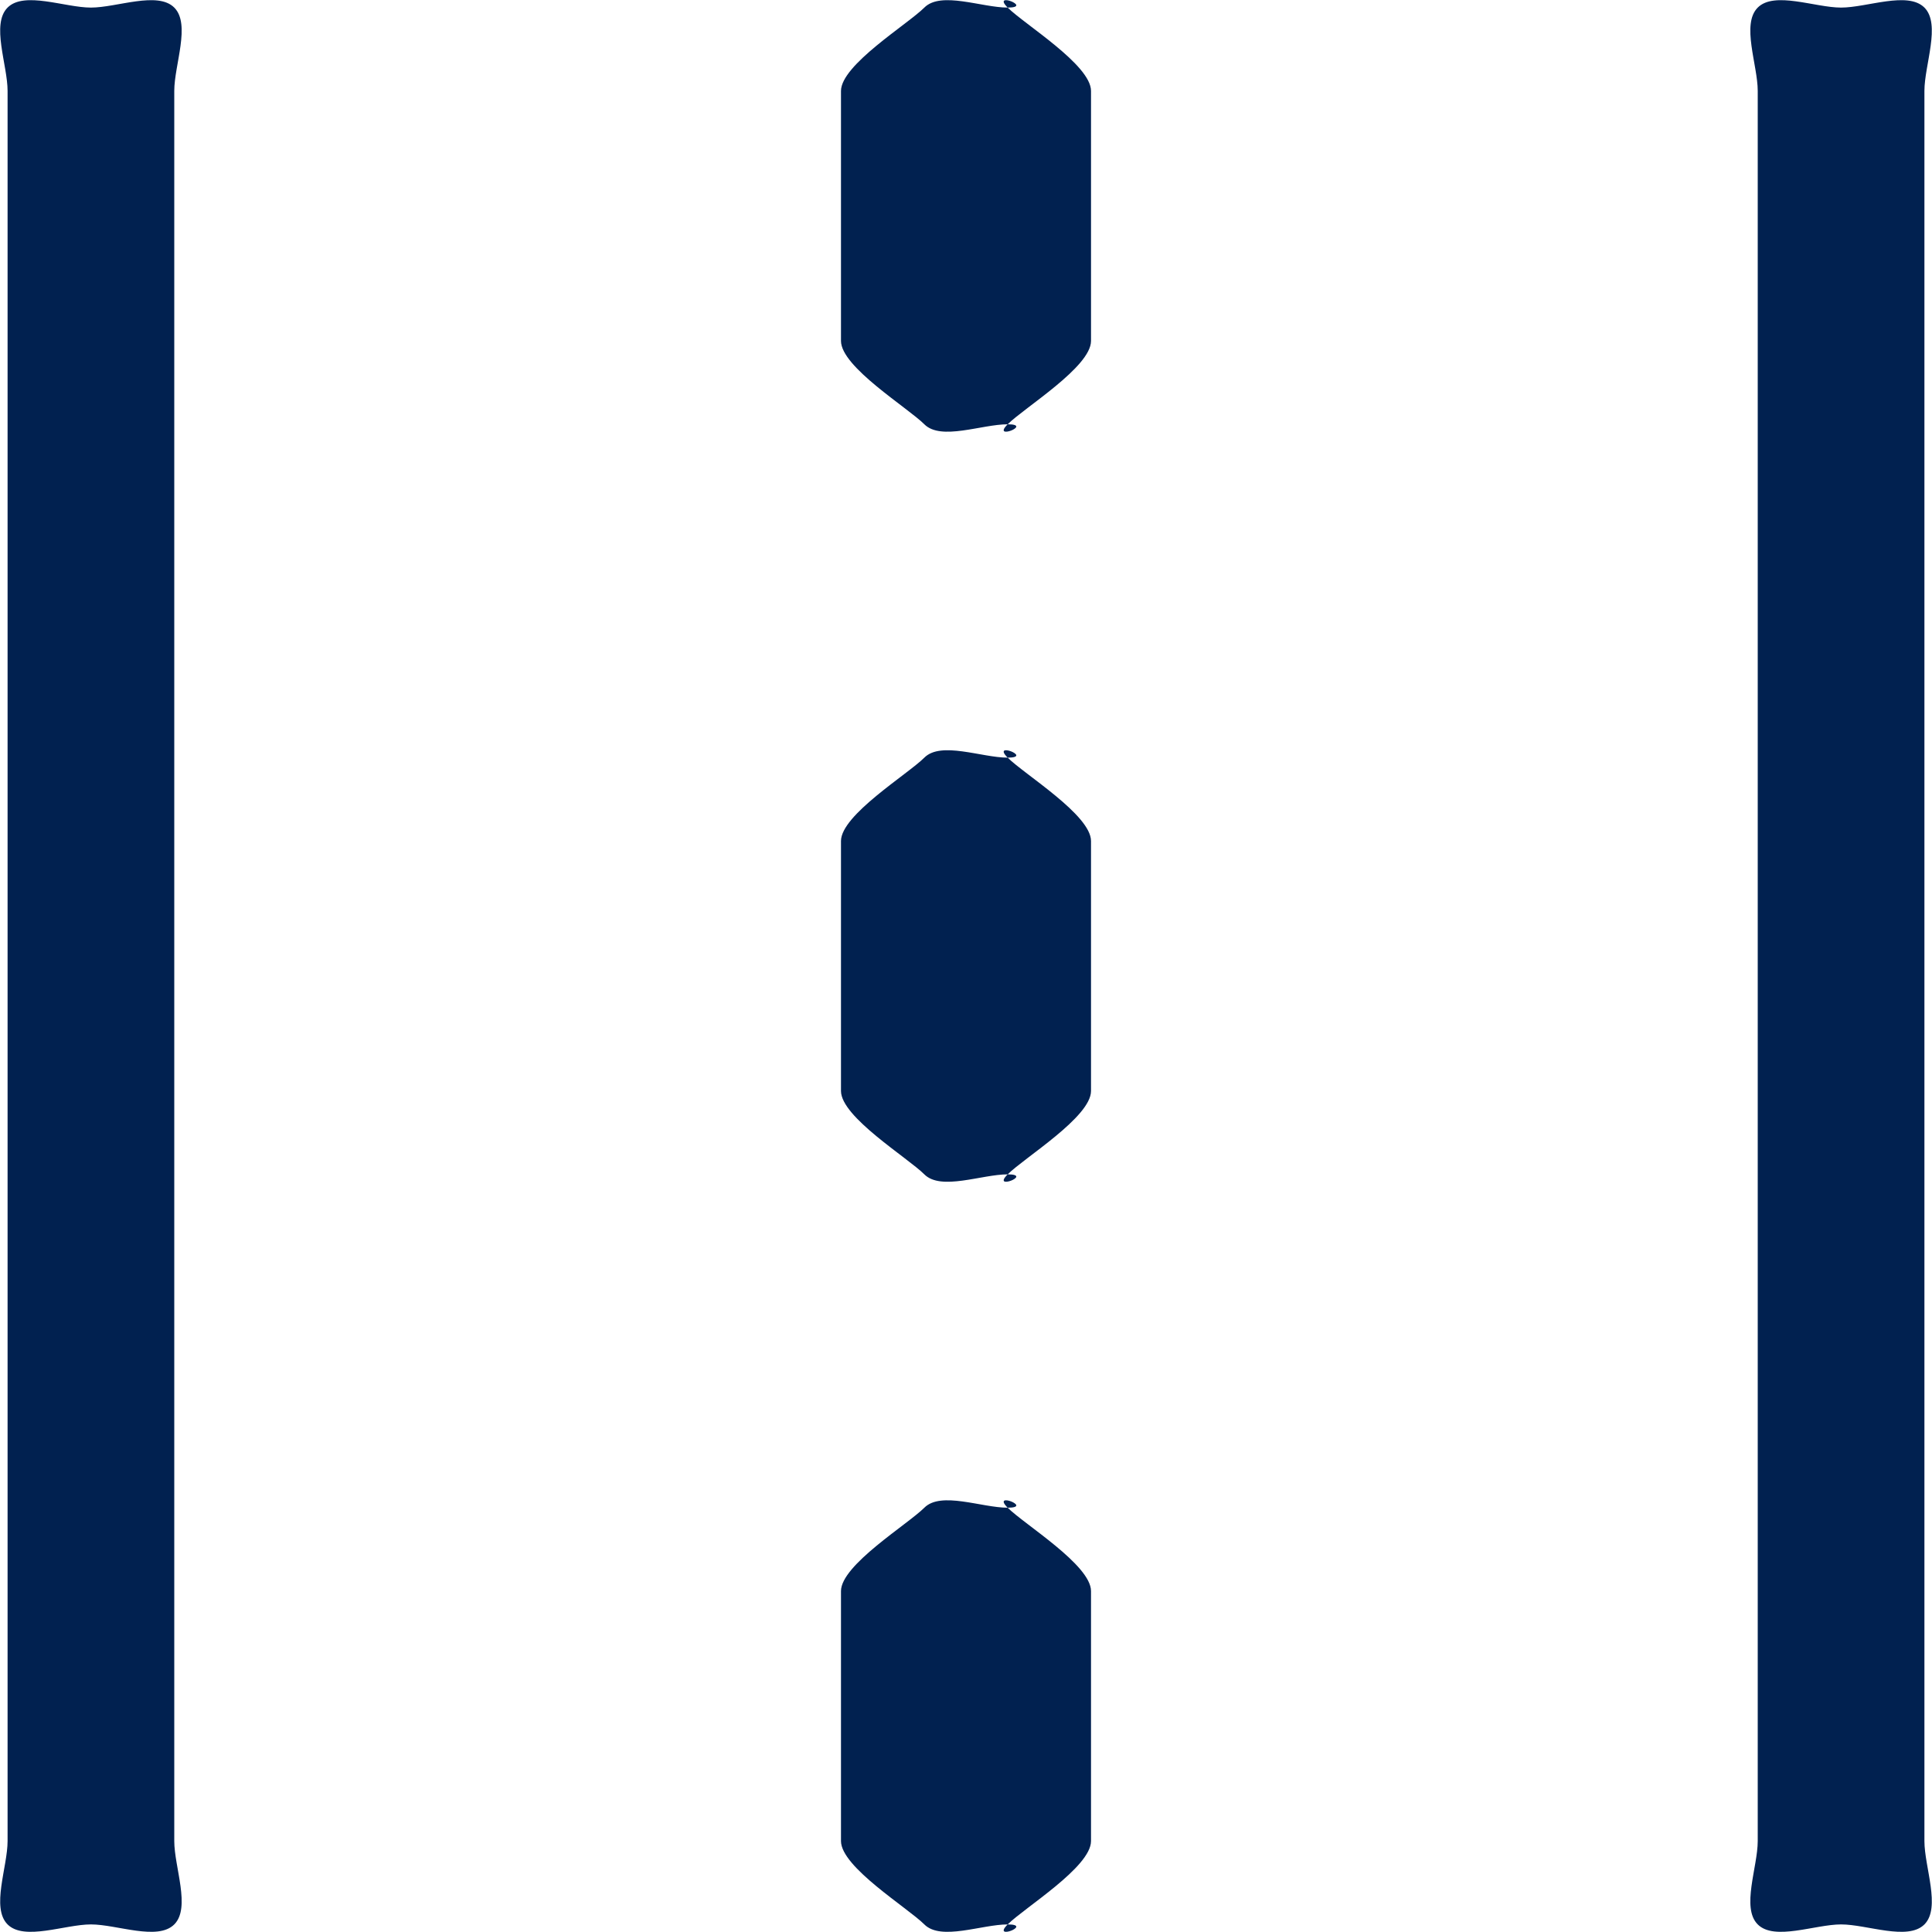 <svg xmlns="http://www.w3.org/2000/svg" width="23.182" height="23.182" viewBox="0 0 23.182 23.182">
    <path d="M30 31c-.312 0-.8.2-1 0s0-.688 0-1V9c0-.312-.2-.8 0-1s.688 0 1 0 .8-.2 1 0 0 .688 0 1v21c0 .312.2.8 0 1s-.688 0-1 0zM9 31c-.312 0-.8.2-1 0s0-.688 0-1V9c0-.312-.2-.8 0-1s.688 0 1 0 .8-.2 1 0 0 .688 0 1v21c0 .312.2.8 0 1s-.688 0-1 0zm11-18c-.312 0-.8.2-1 0s-1-.688-1-1V9c0-.312.8-.8 1-1s.688 0 1 0-.2-.2 0 0 1 .688 1 1v3c0 .312-.8.8-1 1s.312 0 0 0zm0 9c-.312 0-.8.2-1 0s-1-.688-1-1v-3c0-.312.8-.8 1-1s.688 0 1 0-.2-.2 0 0 1 .688 1 1v3c0 .312-.8.8-1 1s.312 0 0 0zm0 9c-.312 0-.8.2-1 0s-1-.688-1-1v-3c0-.312.8-.8 1-1s.688 0 1 0-.2-.2 0 0 1 .688 1 1v3c0 .312-.8.8-1 1s.312 0 0 0z" transform="translate(-7.909 -7.909)" style="fill:#012150"/>
</svg>
